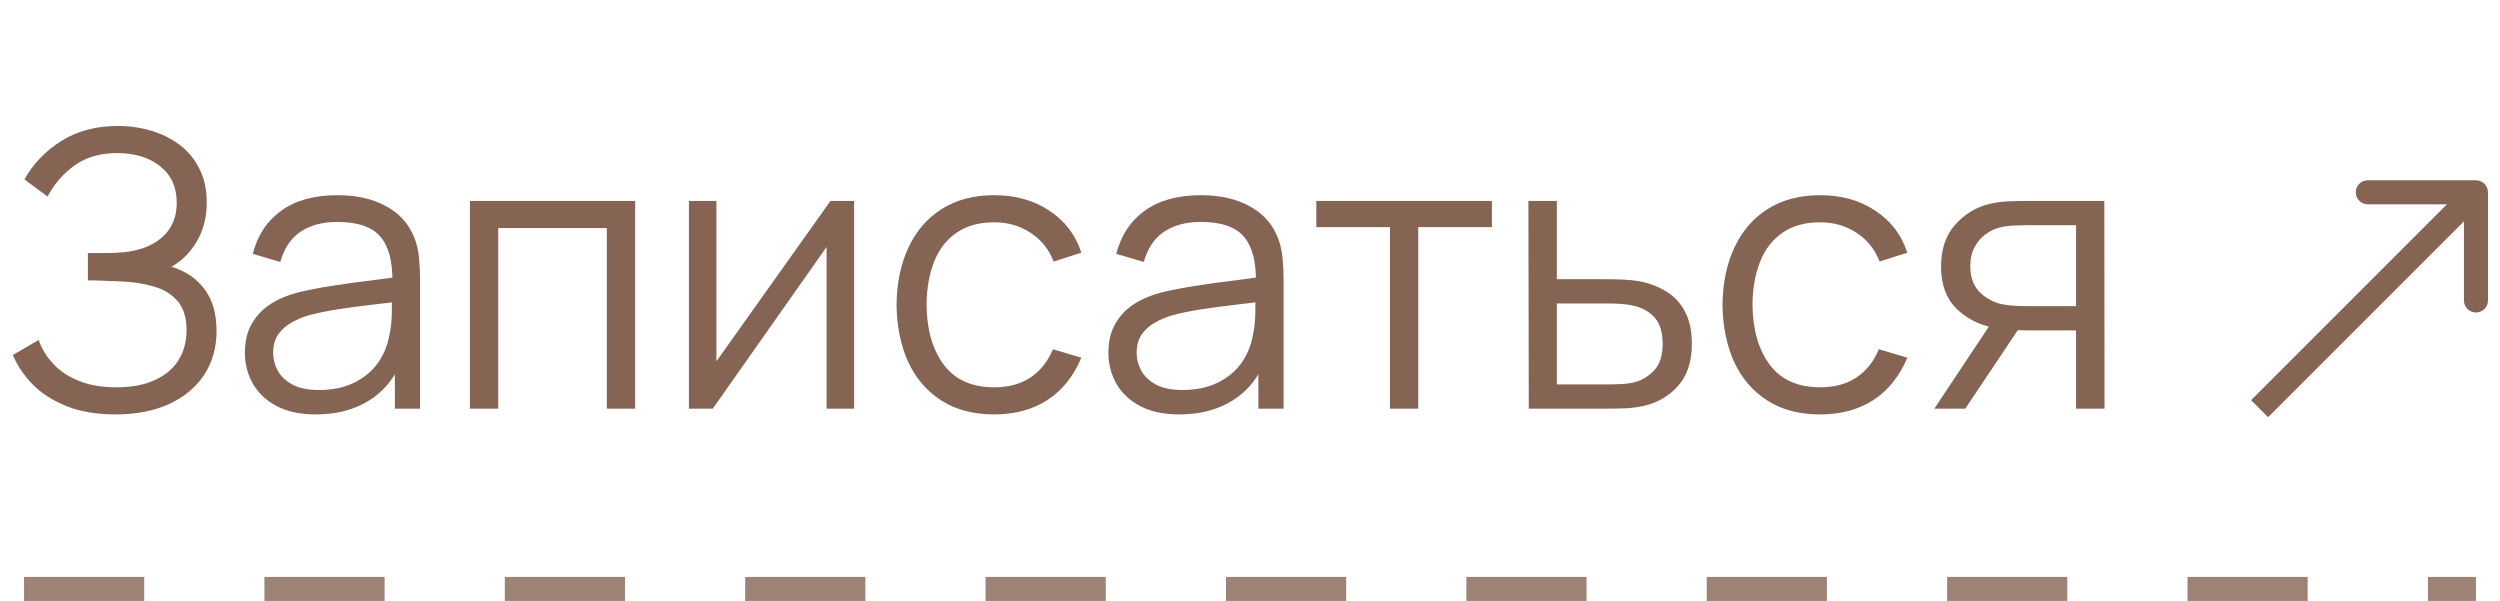 <?xml version="1.0" encoding="UTF-8"?> <svg xmlns="http://www.w3.org/2000/svg" width="104" height="25" viewBox="0 0 104 25" fill="none"><path d="M4.808 17.24C4.024 17.24 3.344 17.125 2.768 16.896C2.197 16.667 1.728 16.365 1.36 15.992C0.992 15.613 0.717 15.205 0.536 14.768L1.608 14.144C1.736 14.507 1.939 14.837 2.216 15.136C2.493 15.435 2.851 15.672 3.288 15.848C3.725 16.024 4.245 16.112 4.848 16.112C5.472 16.112 6 16.013 6.432 15.816C6.869 15.619 7.2 15.341 7.424 14.984C7.648 14.627 7.76 14.211 7.76 13.736C7.76 13.213 7.635 12.808 7.384 12.52C7.133 12.232 6.797 12.029 6.376 11.912C5.955 11.789 5.485 11.72 4.968 11.704C4.579 11.688 4.301 11.677 4.136 11.672C3.971 11.667 3.861 11.664 3.808 11.664C3.755 11.664 3.704 11.664 3.656 11.664V10.528C3.693 10.528 3.792 10.528 3.952 10.528C4.112 10.528 4.283 10.528 4.464 10.528C4.645 10.523 4.789 10.517 4.896 10.512C5.659 10.475 6.259 10.275 6.696 9.912C7.133 9.549 7.352 9.059 7.352 8.44C7.352 7.784 7.12 7.275 6.656 6.912C6.197 6.549 5.603 6.368 4.872 6.368C4.184 6.368 3.603 6.533 3.128 6.864C2.659 7.189 2.275 7.627 1.976 8.176L1.016 7.464C1.379 6.813 1.891 6.28 2.552 5.864C3.213 5.448 3.997 5.24 4.904 5.24C5.389 5.24 5.853 5.307 6.296 5.44C6.744 5.573 7.139 5.771 7.48 6.032C7.827 6.293 8.099 6.624 8.296 7.024C8.499 7.419 8.6 7.883 8.6 8.416C8.6 9.04 8.461 9.584 8.184 10.048C7.912 10.512 7.56 10.861 7.128 11.096C7.715 11.272 8.173 11.581 8.504 12.024C8.84 12.467 9.008 13.045 9.008 13.76C9.008 14.464 8.835 15.077 8.488 15.6C8.141 16.123 7.651 16.528 7.016 16.816C6.387 17.099 5.651 17.24 4.808 17.24ZM13.139 17.24C12.488 17.24 11.941 17.123 11.499 16.888C11.062 16.653 10.733 16.341 10.515 15.952C10.296 15.563 10.187 15.139 10.187 14.68C10.187 14.211 10.28 13.811 10.467 13.48C10.659 13.144 10.918 12.869 11.243 12.656C11.573 12.443 11.955 12.28 12.387 12.168C12.824 12.061 13.307 11.968 13.835 11.888C14.368 11.803 14.888 11.731 15.395 11.672C15.907 11.608 16.355 11.547 16.739 11.488L16.323 11.744C16.339 10.891 16.174 10.259 15.827 9.848C15.48 9.437 14.877 9.232 14.019 9.232C13.427 9.232 12.925 9.365 12.515 9.632C12.11 9.899 11.824 10.32 11.659 10.896L10.515 10.56C10.712 9.787 11.11 9.187 11.707 8.76C12.304 8.333 13.08 8.12 14.035 8.12C14.824 8.12 15.493 8.269 16.043 8.568C16.598 8.861 16.989 9.288 17.219 9.848C17.326 10.099 17.395 10.379 17.427 10.688C17.459 10.997 17.475 11.312 17.475 11.632V17H16.427V14.832L16.731 14.96C16.438 15.701 15.982 16.267 15.363 16.656C14.744 17.045 14.003 17.24 13.139 17.24ZM13.275 16.224C13.824 16.224 14.304 16.125 14.715 15.928C15.126 15.731 15.456 15.461 15.707 15.12C15.957 14.773 16.12 14.384 16.195 13.952C16.259 13.675 16.294 13.371 16.299 13.04C16.304 12.704 16.307 12.453 16.307 12.288L16.755 12.52C16.355 12.573 15.92 12.627 15.451 12.68C14.987 12.733 14.528 12.795 14.075 12.864C13.627 12.933 13.222 13.016 12.859 13.112C12.614 13.181 12.376 13.28 12.147 13.408C11.918 13.531 11.728 13.696 11.579 13.904C11.435 14.112 11.363 14.371 11.363 14.68C11.363 14.931 11.424 15.173 11.547 15.408C11.675 15.643 11.877 15.837 12.155 15.992C12.438 16.147 12.811 16.224 13.275 16.224ZM19.549 17V8.36H26.422V17H25.245V9.488H20.726V17H19.549ZM35.531 8.36V17H34.387V10.272L29.651 17H28.659V8.36H29.803V15.032L34.547 8.36H35.531ZM41.36 17.24C40.491 17.24 39.755 17.045 39.152 16.656C38.55 16.267 38.091 15.731 37.776 15.048C37.467 14.36 37.307 13.571 37.296 12.68C37.307 11.773 37.472 10.979 37.792 10.296C38.112 9.608 38.574 9.075 39.176 8.696C39.779 8.312 40.51 8.12 41.368 8.12C42.243 8.12 43.003 8.333 43.648 8.76C44.299 9.187 44.744 9.771 44.984 10.512L43.832 10.88C43.63 10.363 43.307 9.963 42.864 9.68C42.427 9.392 41.926 9.248 41.36 9.248C40.726 9.248 40.2 9.395 39.784 9.688C39.368 9.976 39.059 10.379 38.856 10.896C38.654 11.413 38.55 12.008 38.544 12.68C38.555 13.715 38.795 14.547 39.264 15.176C39.734 15.8 40.432 16.112 41.36 16.112C41.947 16.112 42.446 15.979 42.856 15.712C43.272 15.44 43.587 15.045 43.8 14.528L44.984 14.88C44.664 15.648 44.195 16.235 43.576 16.64C42.958 17.04 42.219 17.24 41.36 17.24ZM49.061 17.24C48.41 17.24 47.863 17.123 47.421 16.888C46.983 16.653 46.655 16.341 46.437 15.952C46.218 15.563 46.109 15.139 46.109 14.68C46.109 14.211 46.202 13.811 46.389 13.48C46.581 13.144 46.839 12.869 47.165 12.656C47.495 12.443 47.877 12.28 48.309 12.168C48.746 12.061 49.229 11.968 49.757 11.888C50.29 11.803 50.81 11.731 51.317 11.672C51.829 11.608 52.277 11.547 52.661 11.488L52.245 11.744C52.261 10.891 52.095 10.259 51.749 9.848C51.402 9.437 50.799 9.232 49.941 9.232C49.349 9.232 48.847 9.365 48.437 9.632C48.031 9.899 47.746 10.32 47.581 10.896L46.437 10.56C46.634 9.787 47.031 9.187 47.629 8.76C48.226 8.333 49.002 8.12 49.957 8.12C50.746 8.12 51.415 8.269 51.965 8.568C52.519 8.861 52.911 9.288 53.141 9.848C53.247 10.099 53.317 10.379 53.349 10.688C53.381 10.997 53.397 11.312 53.397 11.632V17H52.349V14.832L52.653 14.96C52.359 15.701 51.903 16.267 51.285 16.656C50.666 17.045 49.925 17.24 49.061 17.24ZM49.197 16.224C49.746 16.224 50.226 16.125 50.637 15.928C51.047 15.731 51.378 15.461 51.629 15.12C51.879 14.773 52.042 14.384 52.117 13.952C52.181 13.675 52.215 13.371 52.221 13.04C52.226 12.704 52.229 12.453 52.229 12.288L52.677 12.52C52.277 12.573 51.842 12.627 51.373 12.68C50.909 12.733 50.45 12.795 49.997 12.864C49.549 12.933 49.143 13.016 48.781 13.112C48.535 13.181 48.298 13.28 48.069 13.408C47.839 13.531 47.65 13.696 47.501 13.904C47.357 14.112 47.285 14.371 47.285 14.68C47.285 14.931 47.346 15.173 47.469 15.408C47.597 15.643 47.799 15.837 48.077 15.992C48.359 16.147 48.733 16.224 49.197 16.224ZM57.823 17V9.448H54.759V8.36H62.063V9.448H58.999V17H57.823ZM63.597 17L63.581 8.36H64.765V11.616H66.789C67.039 11.616 67.285 11.621 67.525 11.632C67.77 11.643 67.986 11.664 68.173 11.696C68.599 11.776 68.978 11.917 69.309 12.12C69.645 12.323 69.906 12.603 70.093 12.96C70.285 13.317 70.381 13.765 70.381 14.304C70.381 15.045 70.189 15.629 69.805 16.056C69.426 16.483 68.946 16.76 68.365 16.888C68.146 16.936 67.909 16.968 67.653 16.984C67.397 16.995 67.143 17 66.893 17H63.597ZM64.765 15.992H66.845C67.026 15.992 67.229 15.987 67.453 15.976C67.677 15.965 67.874 15.936 68.045 15.888C68.327 15.808 68.583 15.648 68.813 15.408C69.047 15.163 69.165 14.795 69.165 14.304C69.165 13.819 69.053 13.453 68.829 13.208C68.605 12.957 68.306 12.792 67.933 12.712C67.767 12.675 67.589 12.651 67.397 12.64C67.205 12.629 67.021 12.624 66.845 12.624H64.765V15.992ZM75.72 17.24C74.85 17.24 74.114 17.045 73.512 16.656C72.909 16.267 72.45 15.731 72.136 15.048C71.826 14.36 71.666 13.571 71.656 12.68C71.666 11.773 71.832 10.979 72.152 10.296C72.472 9.608 72.933 9.075 73.536 8.696C74.138 8.312 74.869 8.12 75.728 8.12C76.602 8.12 77.362 8.333 78.008 8.76C78.658 9.187 79.104 9.771 79.344 10.512L78.192 10.88C77.989 10.363 77.666 9.963 77.224 9.68C76.786 9.392 76.285 9.248 75.72 9.248C75.085 9.248 74.56 9.395 74.144 9.688C73.728 9.976 73.418 10.379 73.216 10.896C73.013 11.413 72.909 12.008 72.904 12.68C72.914 13.715 73.154 14.547 73.624 15.176C74.093 15.8 74.792 16.112 75.72 16.112C76.306 16.112 76.805 15.979 77.216 15.712C77.632 15.44 77.946 15.045 78.16 14.528L79.344 14.88C79.024 15.648 78.554 16.235 77.936 16.64C77.317 17.04 76.578 17.24 75.72 17.24ZM86.364 17V13.744H84.348C84.114 13.744 83.871 13.736 83.62 13.72C83.375 13.699 83.145 13.669 82.932 13.632C82.324 13.515 81.807 13.248 81.38 12.832C80.959 12.411 80.748 11.829 80.748 11.088C80.748 10.363 80.945 9.781 81.34 9.344C81.735 8.901 82.212 8.613 82.772 8.48C83.028 8.421 83.287 8.387 83.548 8.376C83.815 8.365 84.044 8.36 84.236 8.36H87.54L87.548 17H86.364ZM80.468 17L82.876 13.376H84.18L81.756 17H80.468ZM84.284 12.736H86.364V9.368H84.284C84.156 9.368 83.978 9.373 83.748 9.384C83.519 9.395 83.303 9.429 83.1 9.488C82.924 9.541 82.748 9.635 82.572 9.768C82.401 9.896 82.257 10.069 82.14 10.288C82.023 10.501 81.964 10.763 81.964 11.072C81.964 11.504 82.082 11.851 82.316 12.112C82.556 12.368 82.855 12.544 83.212 12.64C83.404 12.683 83.596 12.709 83.788 12.72C83.98 12.731 84.145 12.736 84.284 12.736Z" fill="#856453"></path><path d="M103.5 8C103.5 7.724 103.276 7.5 103 7.5H98.5C98.224 7.5 98 7.724 98 8C98 8.276 98.224 8.5 98.5 8.5H102.5V12.5C102.5 12.776 102.724 13 103 13C103.276 13 103.5 12.776 103.5 12.5V8ZM94.354 17.354L103.354 8.354L102.646 7.646L93.646 16.646L94.354 17.354Z" fill="#856453"></path><line opacity="0.8" x1="1" y1="24.5" x2="103" y2="24.5" stroke="#856453" stroke-dasharray="5 5"></line></svg> 